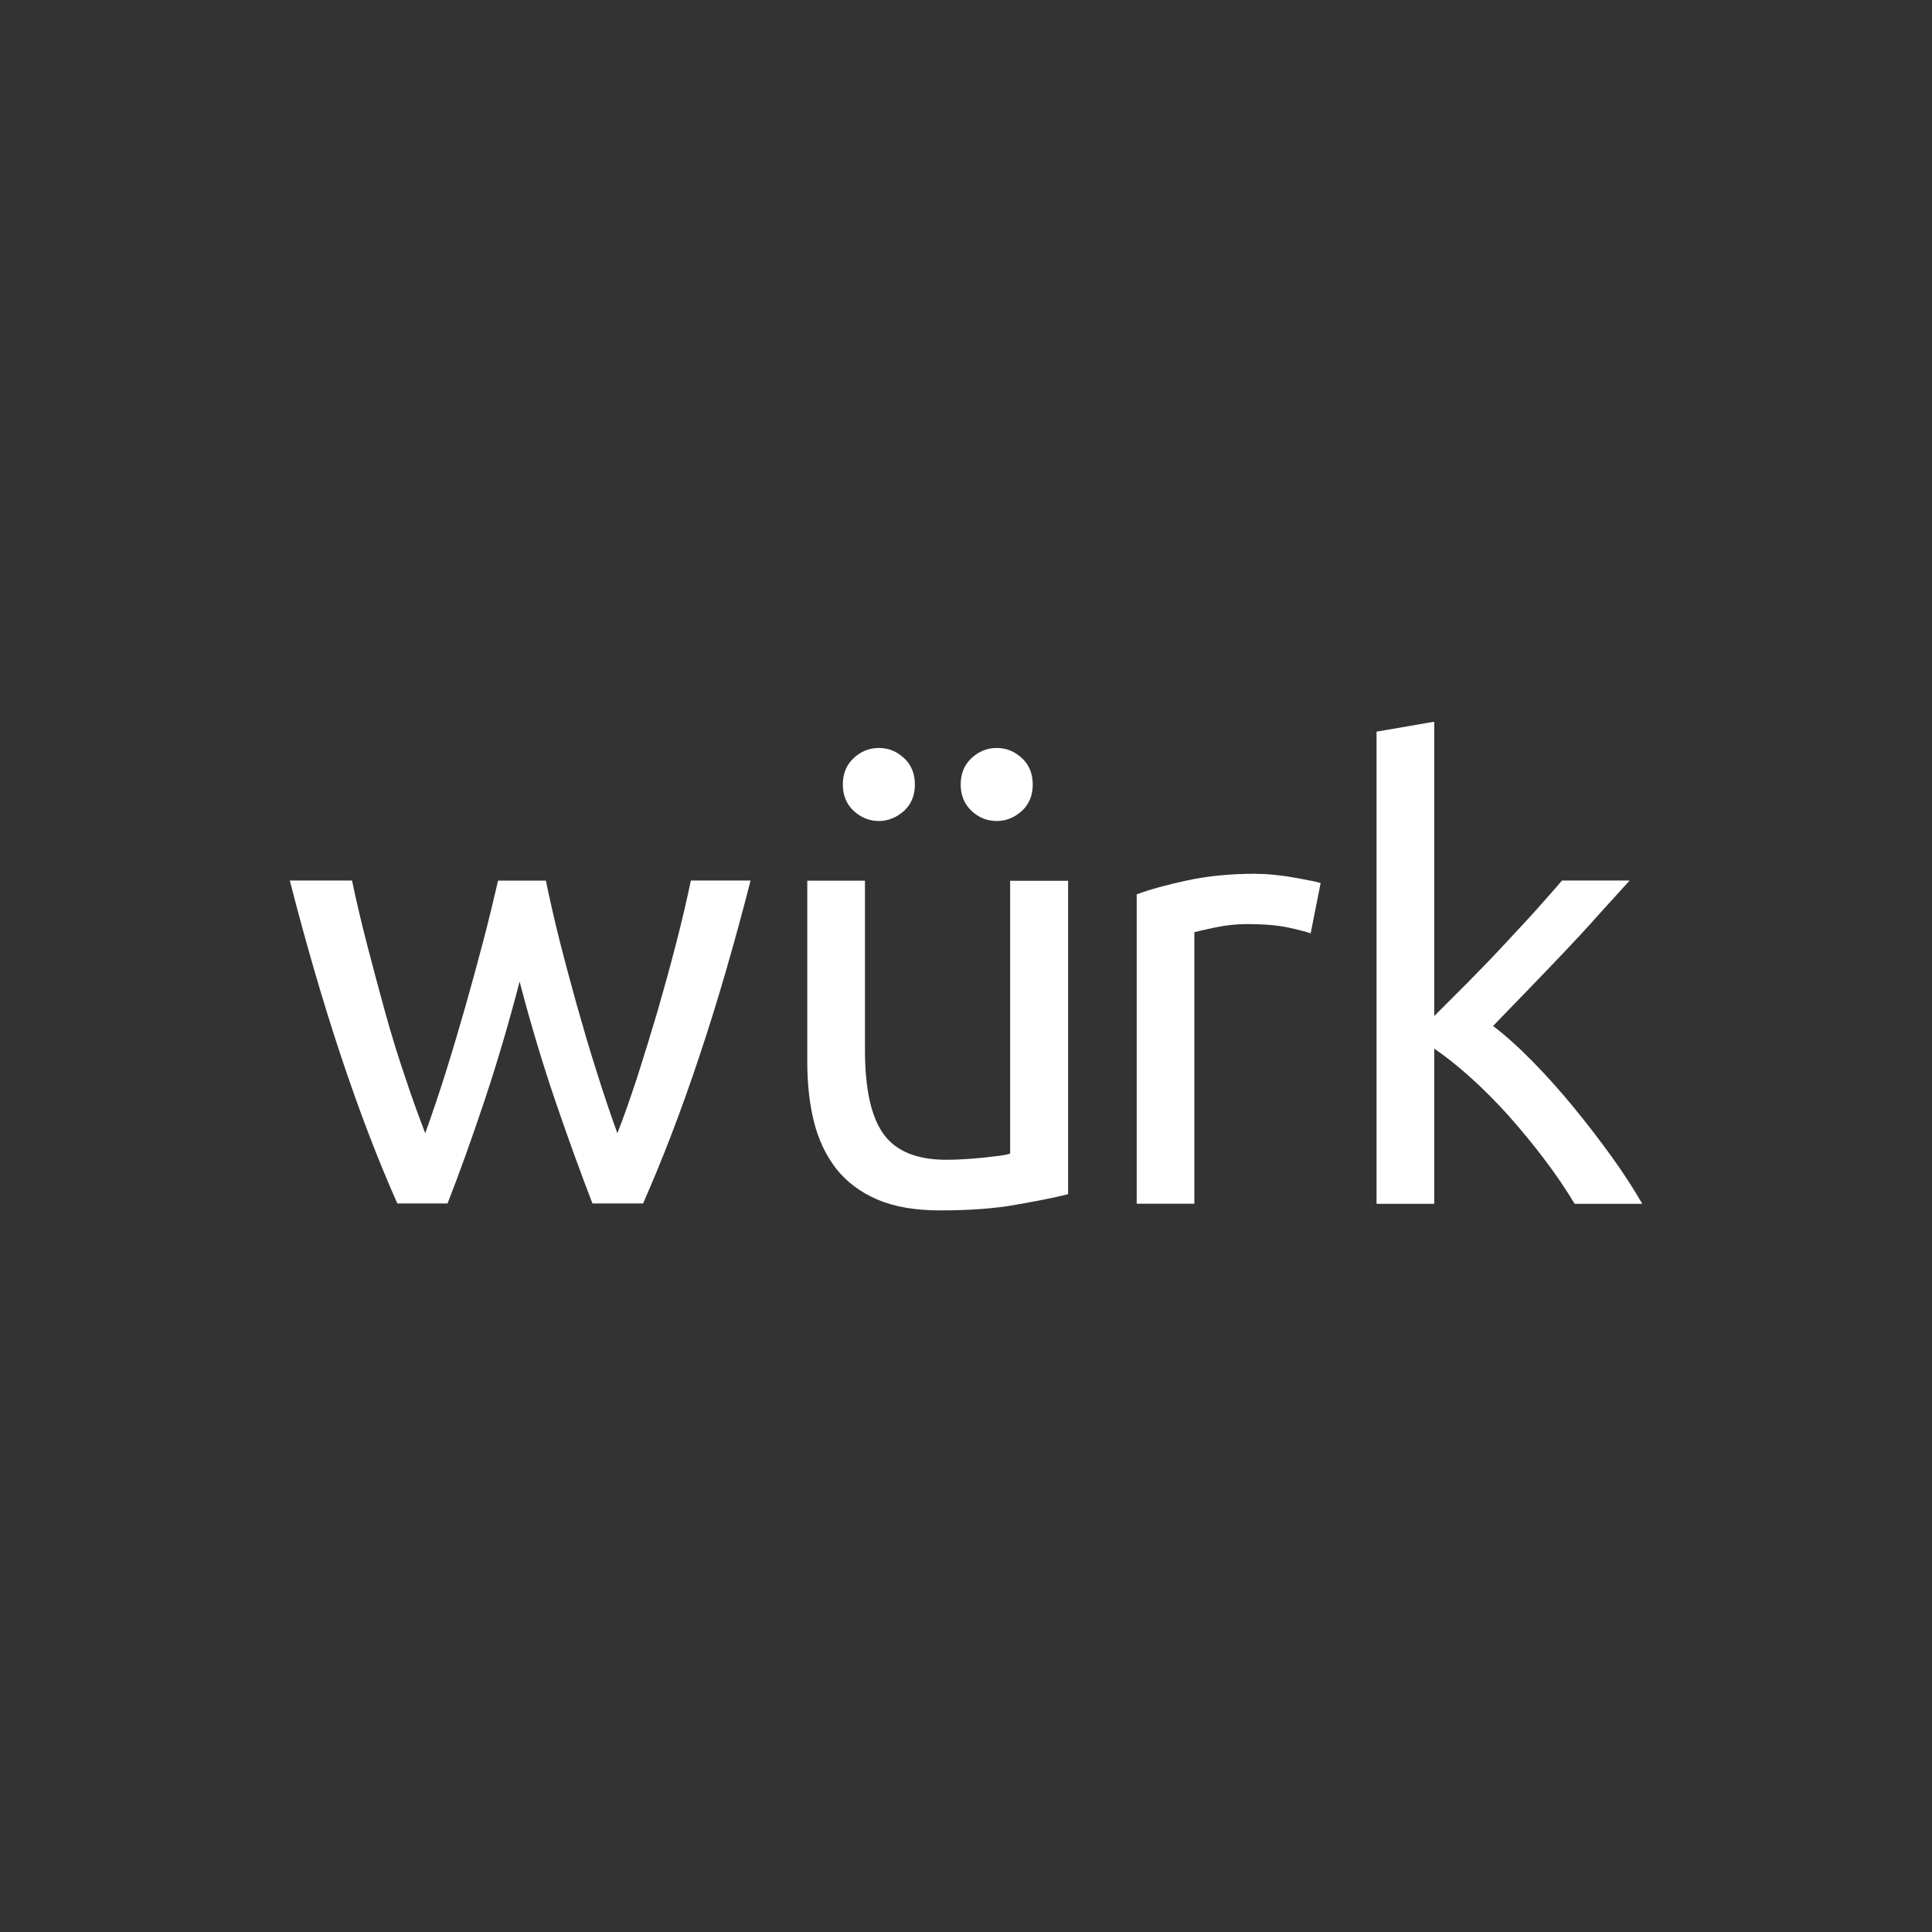 <?xml version="1.0" encoding="UTF-8"?> <svg xmlns="http://www.w3.org/2000/svg" id="Layer_2" viewBox="0 0 200 200"><rect x="0" y="0" width="200" height="200" fill="#333333" stroke="none"/><defs><style>.cls-1{fill:none;}.cls-2{fill:#fff;}</style></defs><g id="Layer_1-2"><g><g><path class="cls-2" d="m110.58,123.62c-1.38.35-3.17.7-5.44,1.1-2.24.4-4.85.58-7.82.58-2.57,0-4.74-.37-6.49-1.12-1.75-.75-3.17-1.82-4.25-3.17-1.07-1.38-1.84-2.99-2.31-4.85s-.7-3.94-.7-6.21v-18.78h5.97v17.5c0,4.08.65,6.98,1.94,8.75s3.45,2.64,6.49,2.64c.65,0,1.31-.02,1.98-.07.68-.05,1.33-.09,1.94-.16.61-.07,1.14-.14,1.63-.19.49-.07.84-.14,1.05-.23v-28.23h6v32.45Zm-19.6-38.63c-.98,0-1.84-.35-2.61-1.05-.75-.7-1.12-1.61-1.12-2.73s.37-2.03,1.12-2.73c.75-.7,1.61-1.05,2.61-1.05s1.84.35,2.61,1.05c.75.7,1.12,1.61,1.12,2.73s-.37,2.03-1.12,2.73c-.77.68-1.63,1.05-2.61,1.05m12.2,0c-.98,0-1.87-.35-2.61-1.05s-1.12-1.61-1.12-2.73.37-2.03,1.12-2.73,1.61-1.05,2.61-1.05,1.84.35,2.61,1.05c.75.7,1.12,1.61,1.12,2.73s-.37,2.03-1.12,2.73c-.75.68-1.61,1.05-2.61,1.05"></path><path class="cls-2" d="m61.33,124.58c-1.19-3.08-2.47-6.6-3.83-10.57-1.35-3.97-2.59-8.1-3.71-12.39-1.12,4.29-2.33,8.42-3.66,12.39-1.33,3.97-2.59,7.49-3.8,10.57h-5.2c-1.96-4.41-3.9-9.45-5.79-15.12-1.89-5.67-3.66-11.76-5.34-18.31h6.44c.42,2.01.93,4.2,1.54,6.56.61,2.36,1.24,4.71,1.89,7.07.65,2.36,1.35,4.62,2.1,6.81.72,2.19,1.42,4.08,2.05,5.72.72-2.01,1.45-4.15,2.15-6.39s1.38-4.53,2.03-6.81c.65-2.29,1.26-4.55,1.84-6.74.58-2.22,1.07-4.27,1.52-6.21h4.95c.4,1.94.86,3.99,1.42,6.21s1.17,4.46,1.8,6.74c.65,2.29,1.31,4.57,2.03,6.81.7,2.24,1.42,4.39,2.15,6.39.65-1.63,1.31-3.55,2.03-5.72.7-2.19,1.4-4.46,2.1-6.81.68-2.36,1.33-4.71,1.94-7.07.61-2.36,1.12-4.55,1.54-6.56h6.18c-1.68,6.56-3.45,12.67-5.34,18.31-1.89,5.67-3.83,10.68-5.79,15.12h-5.23Zm68.68-34.13c-2.61,0-4.97.23-7.07.68s-3.85.93-5.27,1.45v32.03h5.97v-28.11c.35-.09,1.05-.26,2.15-.49s2.19-.35,3.31-.35c1.73,0,3.13.12,4.22.35s1.87.44,2.36.61l1.03-5.2c-.26-.09-.65-.19-1.19-.28-.54-.12-1.12-.21-1.77-.33-.65-.12-1.31-.19-1.96-.26-.68-.07-1.26-.09-1.77-.09m24.54,15.75c1.12-1.17,2.31-2.38,3.57-3.69,1.26-1.31,2.52-2.61,3.76-3.92,1.24-1.31,2.45-2.61,3.59-3.9,1.17-1.28,2.24-2.47,3.22-3.55h-7c-.77.91-1.7,1.94-2.75,3.13-1.07,1.19-2.22,2.4-3.41,3.69s-2.43,2.54-3.66,3.8l-3.41,3.41v-30.47l-5.97,1.03v48.88h5.97v-16.07c1.19.82,2.47,1.82,3.8,3.03,1.33,1.19,2.64,2.52,3.92,3.94,1.28,1.45,2.52,2.94,3.69,4.5,1.19,1.56,2.22,3.1,3.13,4.6h7c-.86-1.49-1.91-3.13-3.15-4.85s-2.57-3.45-3.97-5.16c-1.4-1.7-2.8-3.27-4.25-4.74-1.42-1.45-2.78-2.68-4.08-3.66"></path></g><rect class="cls-1" width="200" height="200"></rect></g></g></svg> 